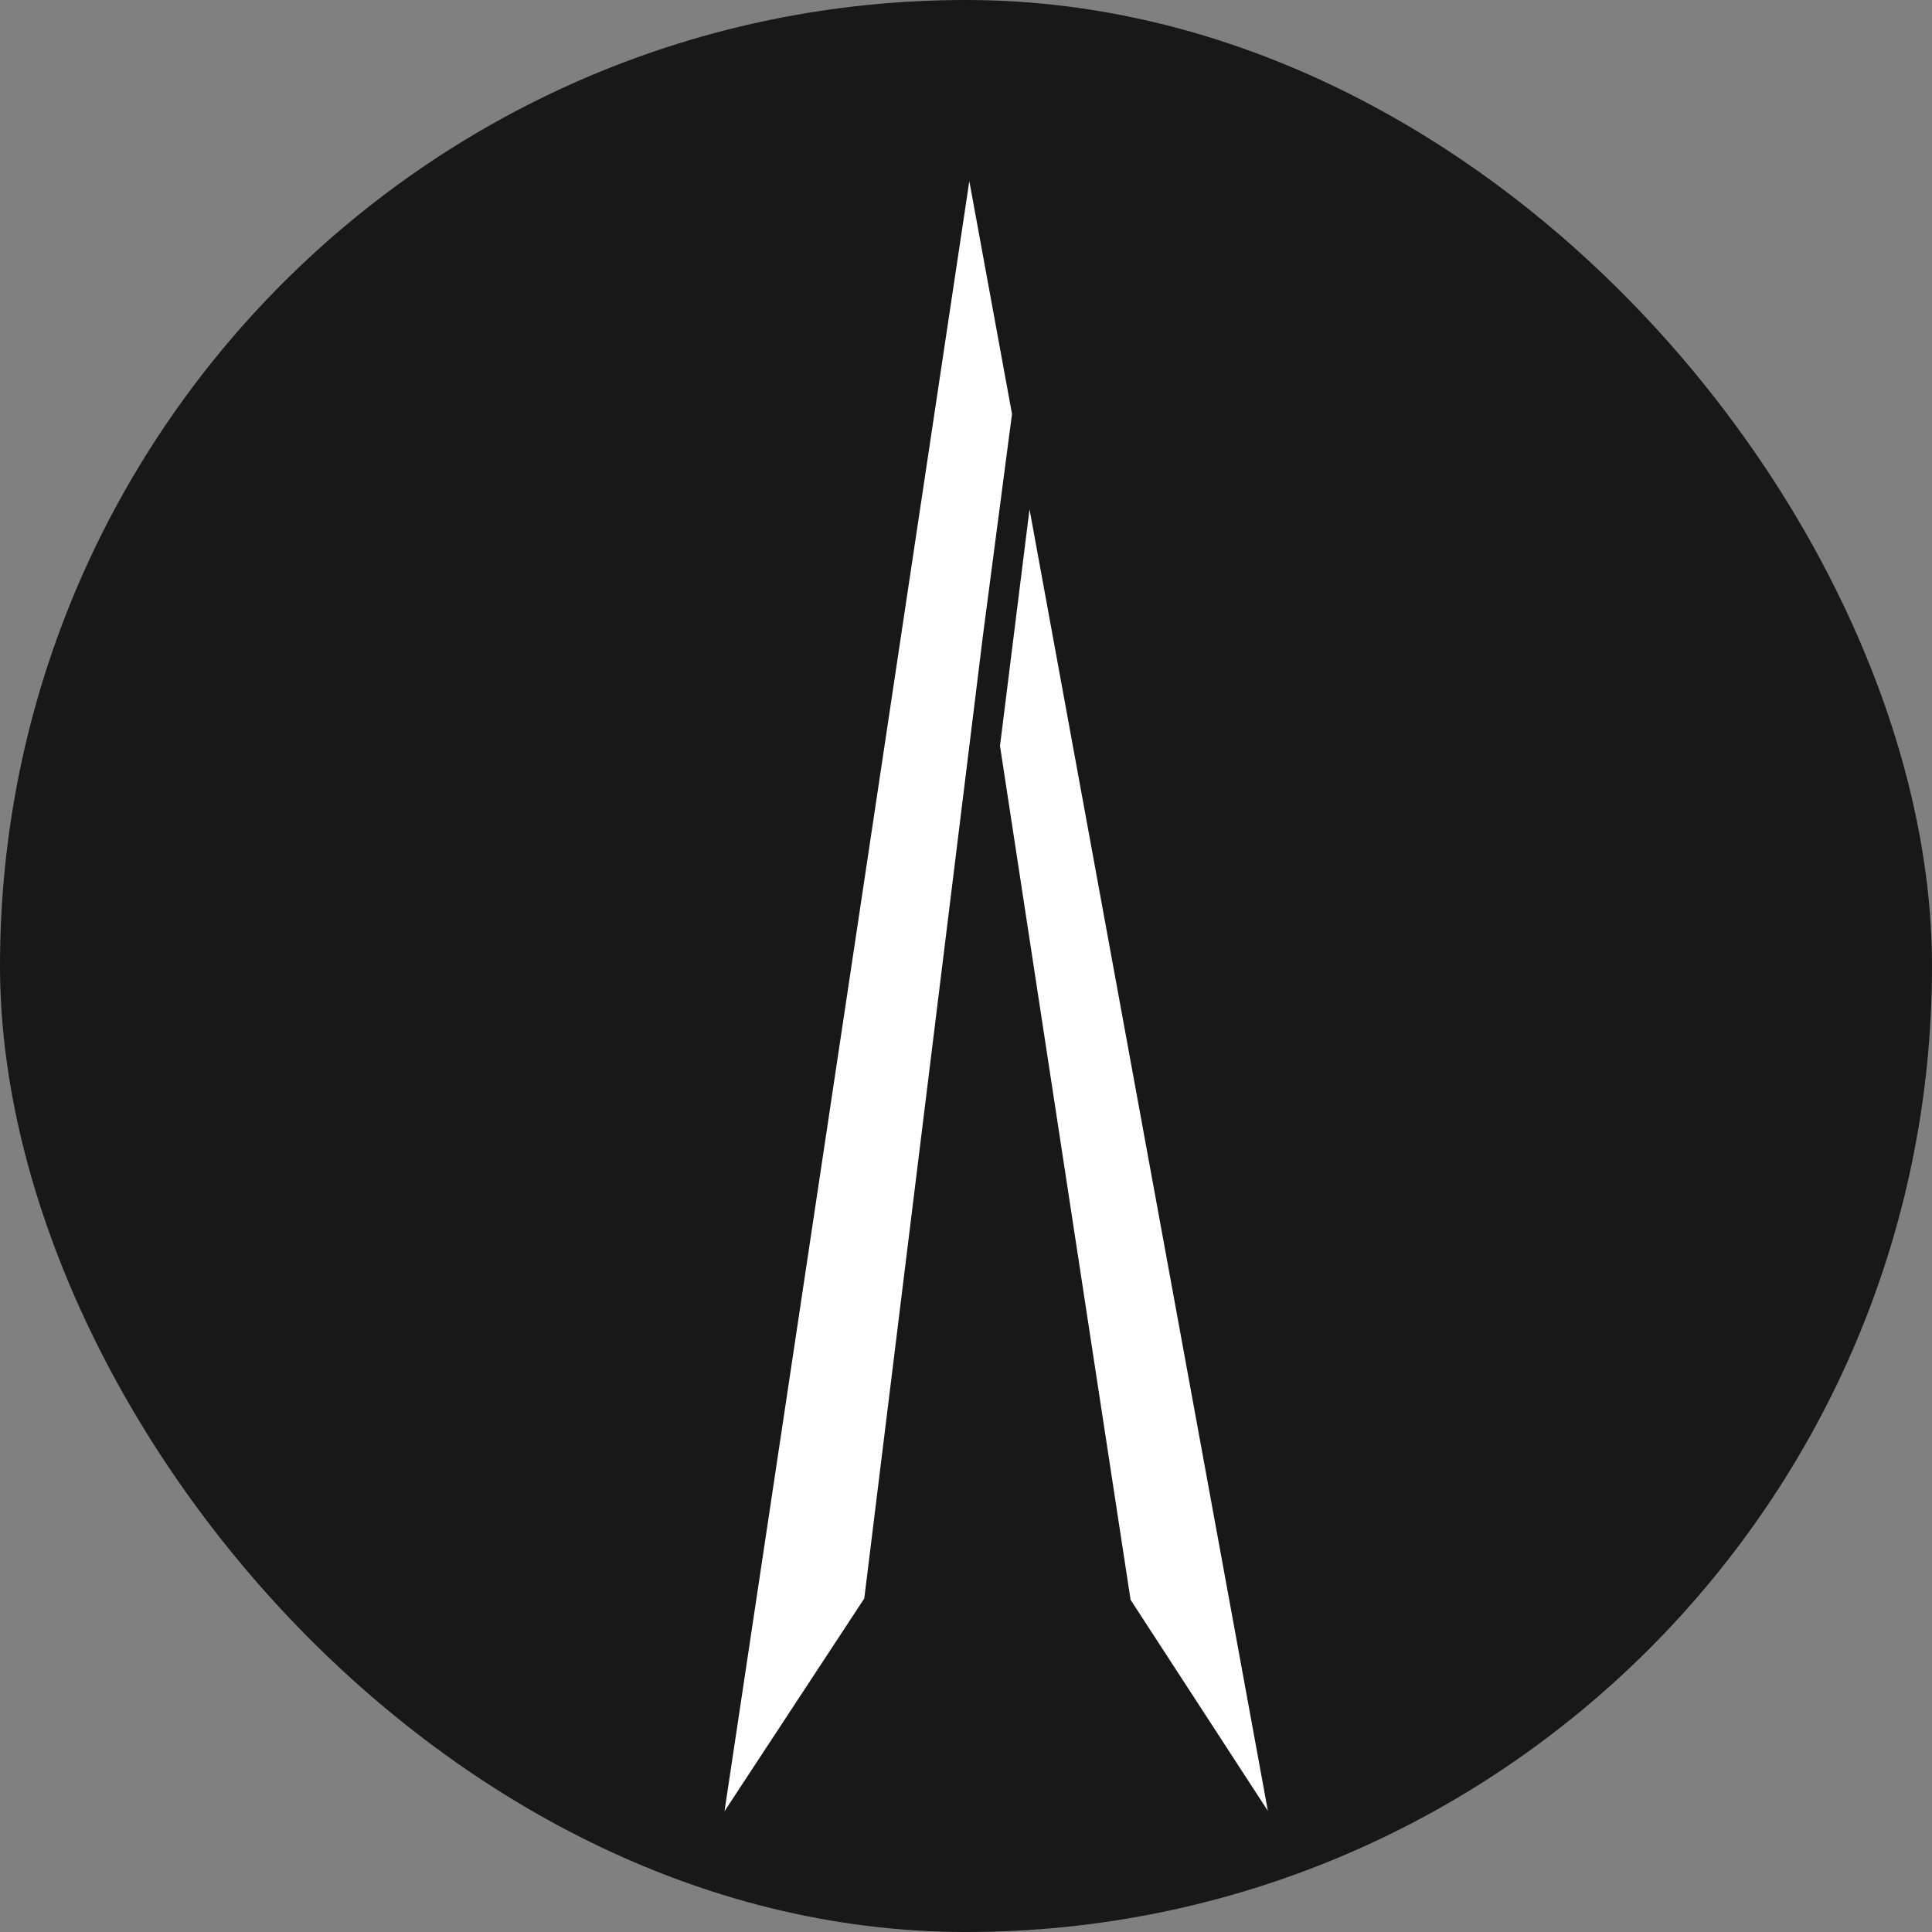 <svg width="32" height="32" viewBox="0 0 32 32" fill="none" xmlns="http://www.w3.org/2000/svg">
<rect x="0" y="0" width="32" height="32" fill="#808080" stroke="none"/>
<rect width="32" height="32" rx="16" fill="#181818"/>
<path fill-rule="evenodd" clip-rule="evenodd" d="M17.052 8.435L21 29.994L18.726 26.498L16.563 12.354L17.052 8.435ZM16.762 6.857L16.281 10.523L14.315 26.476L12 30L16.055 3L16.762 6.857Z" fill="white"/>
</svg>
